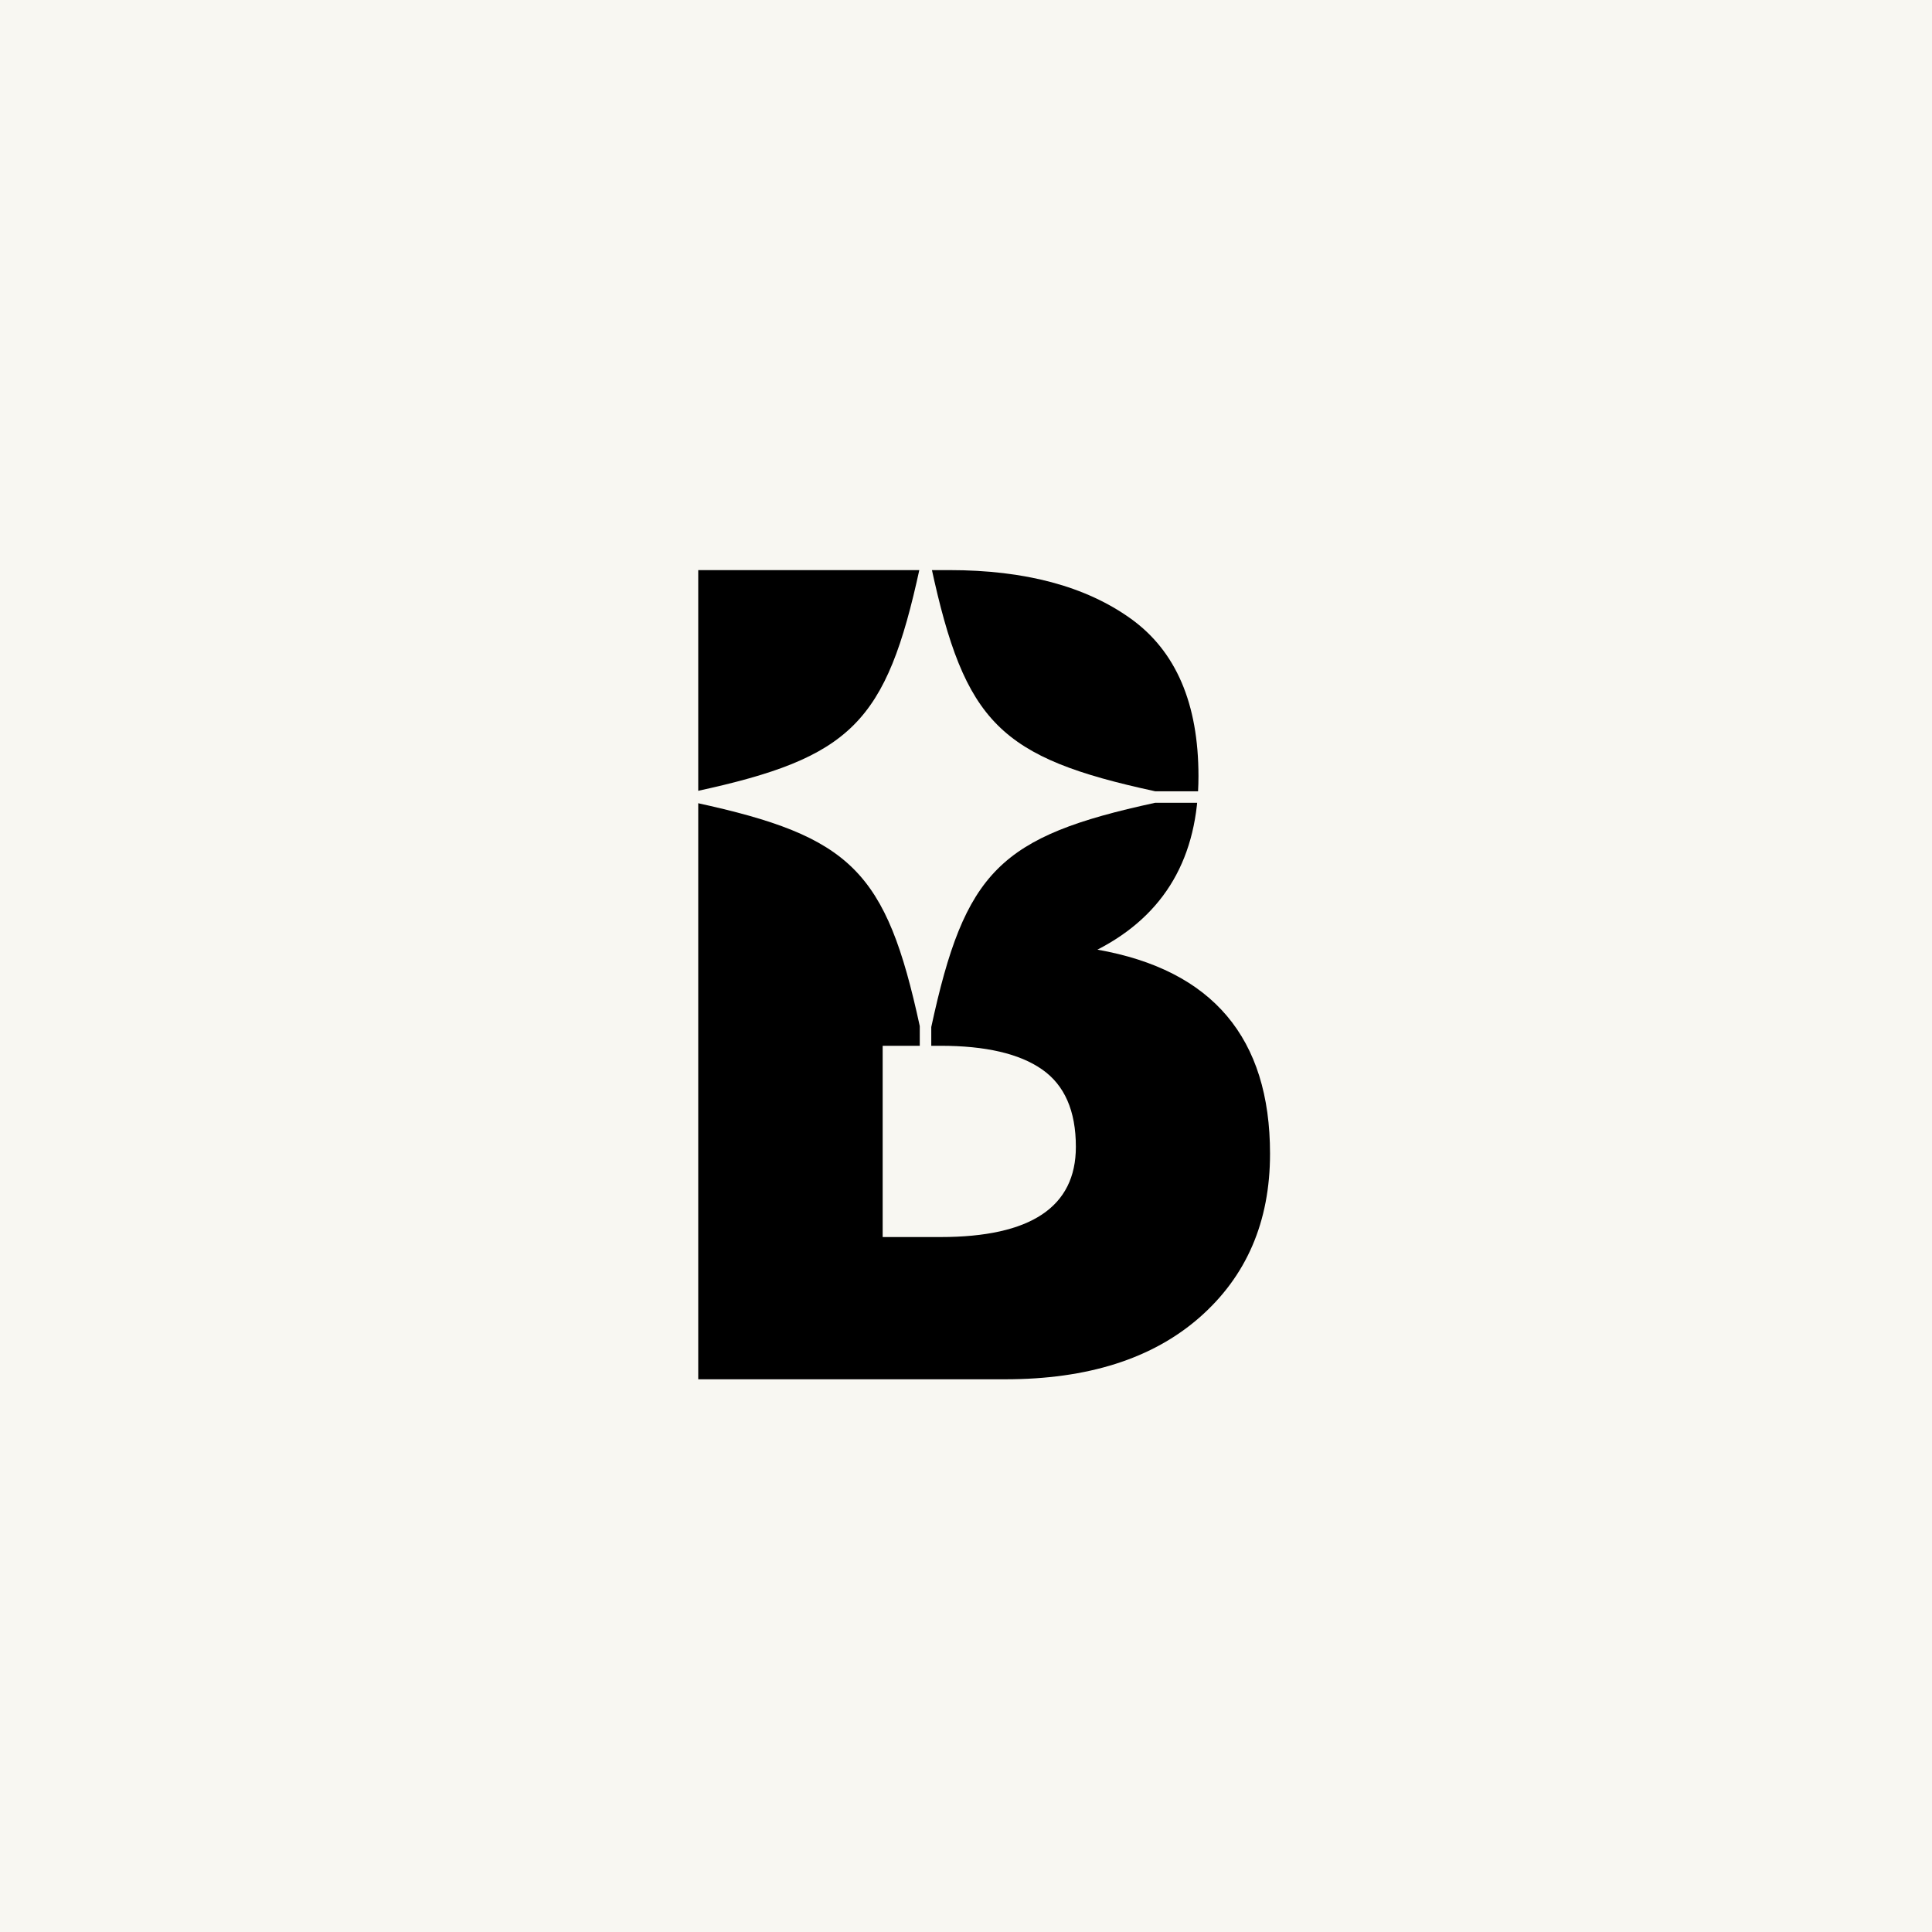 <svg xmlns="http://www.w3.org/2000/svg" xmlns:xlink="http://www.w3.org/1999/xlink" width="500" zoomAndPan="magnify" viewBox="0 0 375 375" height="500" preserveAspectRatio="xMidYMid meet" version="1.0"><defs><g/><clipPath id="23fc2f0d20"><path d="M 122.219 93.105 L 242 93.105 L 242 216 L 122.219 216 Z M 122.219 93.105 " clip-rule="nonzero"/></clipPath></defs><rect x="-37.5" width="450" fill="#ffffff" y="-37.5" height="450" fill-opacity="1"/><rect x="-37.5" width="450" fill="#f8f7f2" y="-37.5" height="450" fill-opacity="1"/><g fill="#000000" fill-opacity="1"><g transform="translate(124.106, 267.719)"><g><path d="M 11.422 -157.062 L 60.156 -157.062 C 74.875 -157.062 86.613 -153.922 95.375 -147.641 C 104.133 -141.359 108.516 -131.172 108.516 -117.078 C 108.516 -101.336 101.977 -90.109 88.906 -83.391 C 111.238 -79.453 122.406 -66.25 122.406 -43.781 C 122.406 -30.582 117.836 -19.984 108.703 -11.984 C 99.566 -3.992 87.004 0 71.016 0 L 11.422 0 Z M 47.219 -95.562 L 50.062 -95.562 C 58.062 -95.562 64.023 -96.957 67.953 -99.75 C 71.891 -102.539 73.859 -107.113 73.859 -113.469 C 73.859 -124.125 65.926 -129.453 50.062 -129.453 L 47.219 -129.453 Z M 47.219 -27.609 L 58.438 -27.609 C 75.957 -27.609 84.719 -33.445 84.719 -45.125 C 84.719 -52.102 82.523 -57.113 78.141 -60.156 C 73.766 -63.207 67.195 -64.734 58.438 -64.734 L 47.219 -64.734 Z M 47.219 -27.609 "/></g></g></g><g clip-path="url(#23fc2f0d20)"><path fill="#f8f7f2" d="M 241.859 153.586 L 224.215 153.586 C 194.012 147.051 187.293 140.312 180.758 110.062 L 180.758 93.105 L 178.527 93.105 L 178.527 110.242 C 172.004 140.34 165.254 147.066 135.109 153.586 L 122.238 153.586 L 122.238 155.82 L 135.109 155.82 C 165.254 162.344 172.004 169.07 178.527 199.168 L 178.527 215.984 L 180.758 215.984 L 180.758 199.348 C 187.293 169.098 194.012 162.355 224.215 155.82 L 241.859 155.82 Z M 241.859 153.586 " fill-opacity="1" fill-rule="nonzero"/></g></svg>